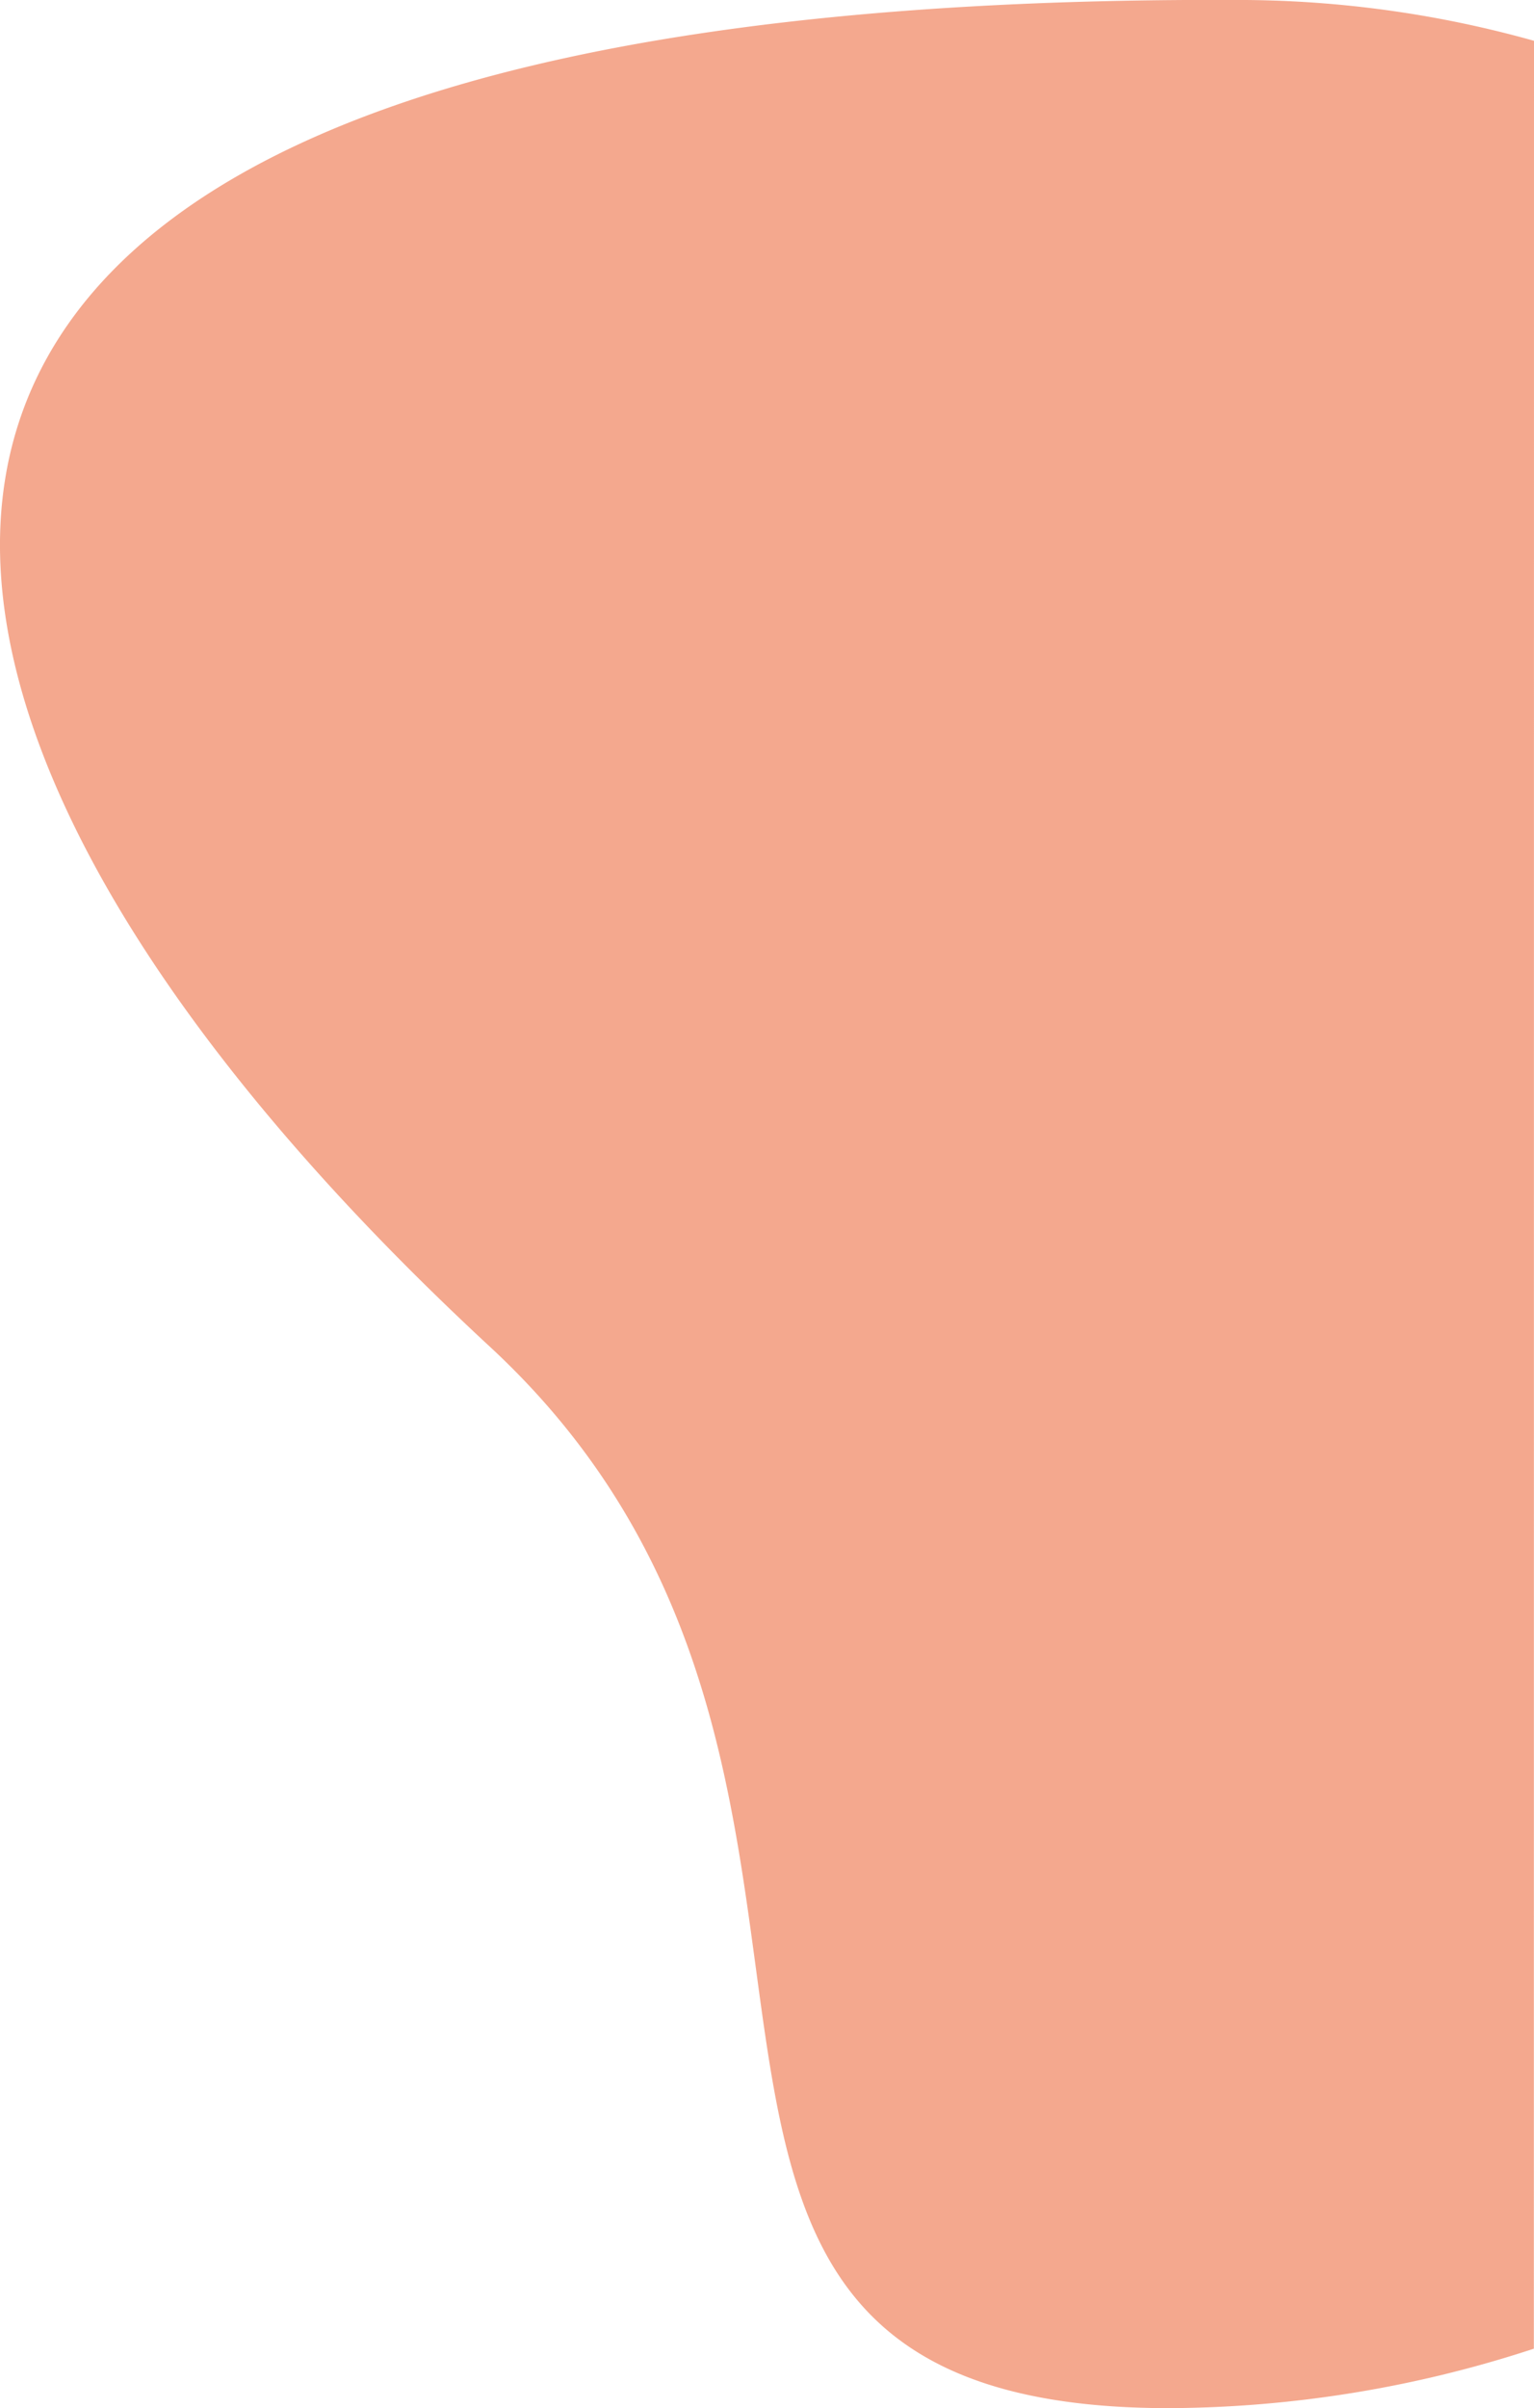 <svg xmlns="http://www.w3.org/2000/svg" viewBox="0 0 332.13 521.23"><path d="M332.13,8.83A237.53,237.53,0,0,0,269.68,0c-340.75-2-314.1,152.13-163.58,291.51,101.2,93.72,9.08,229.7,147,229.7a256.42,256.42,0,0,0,79-12.87Z" style="fill:#e94e1a;opacity:0.49"/></svg>